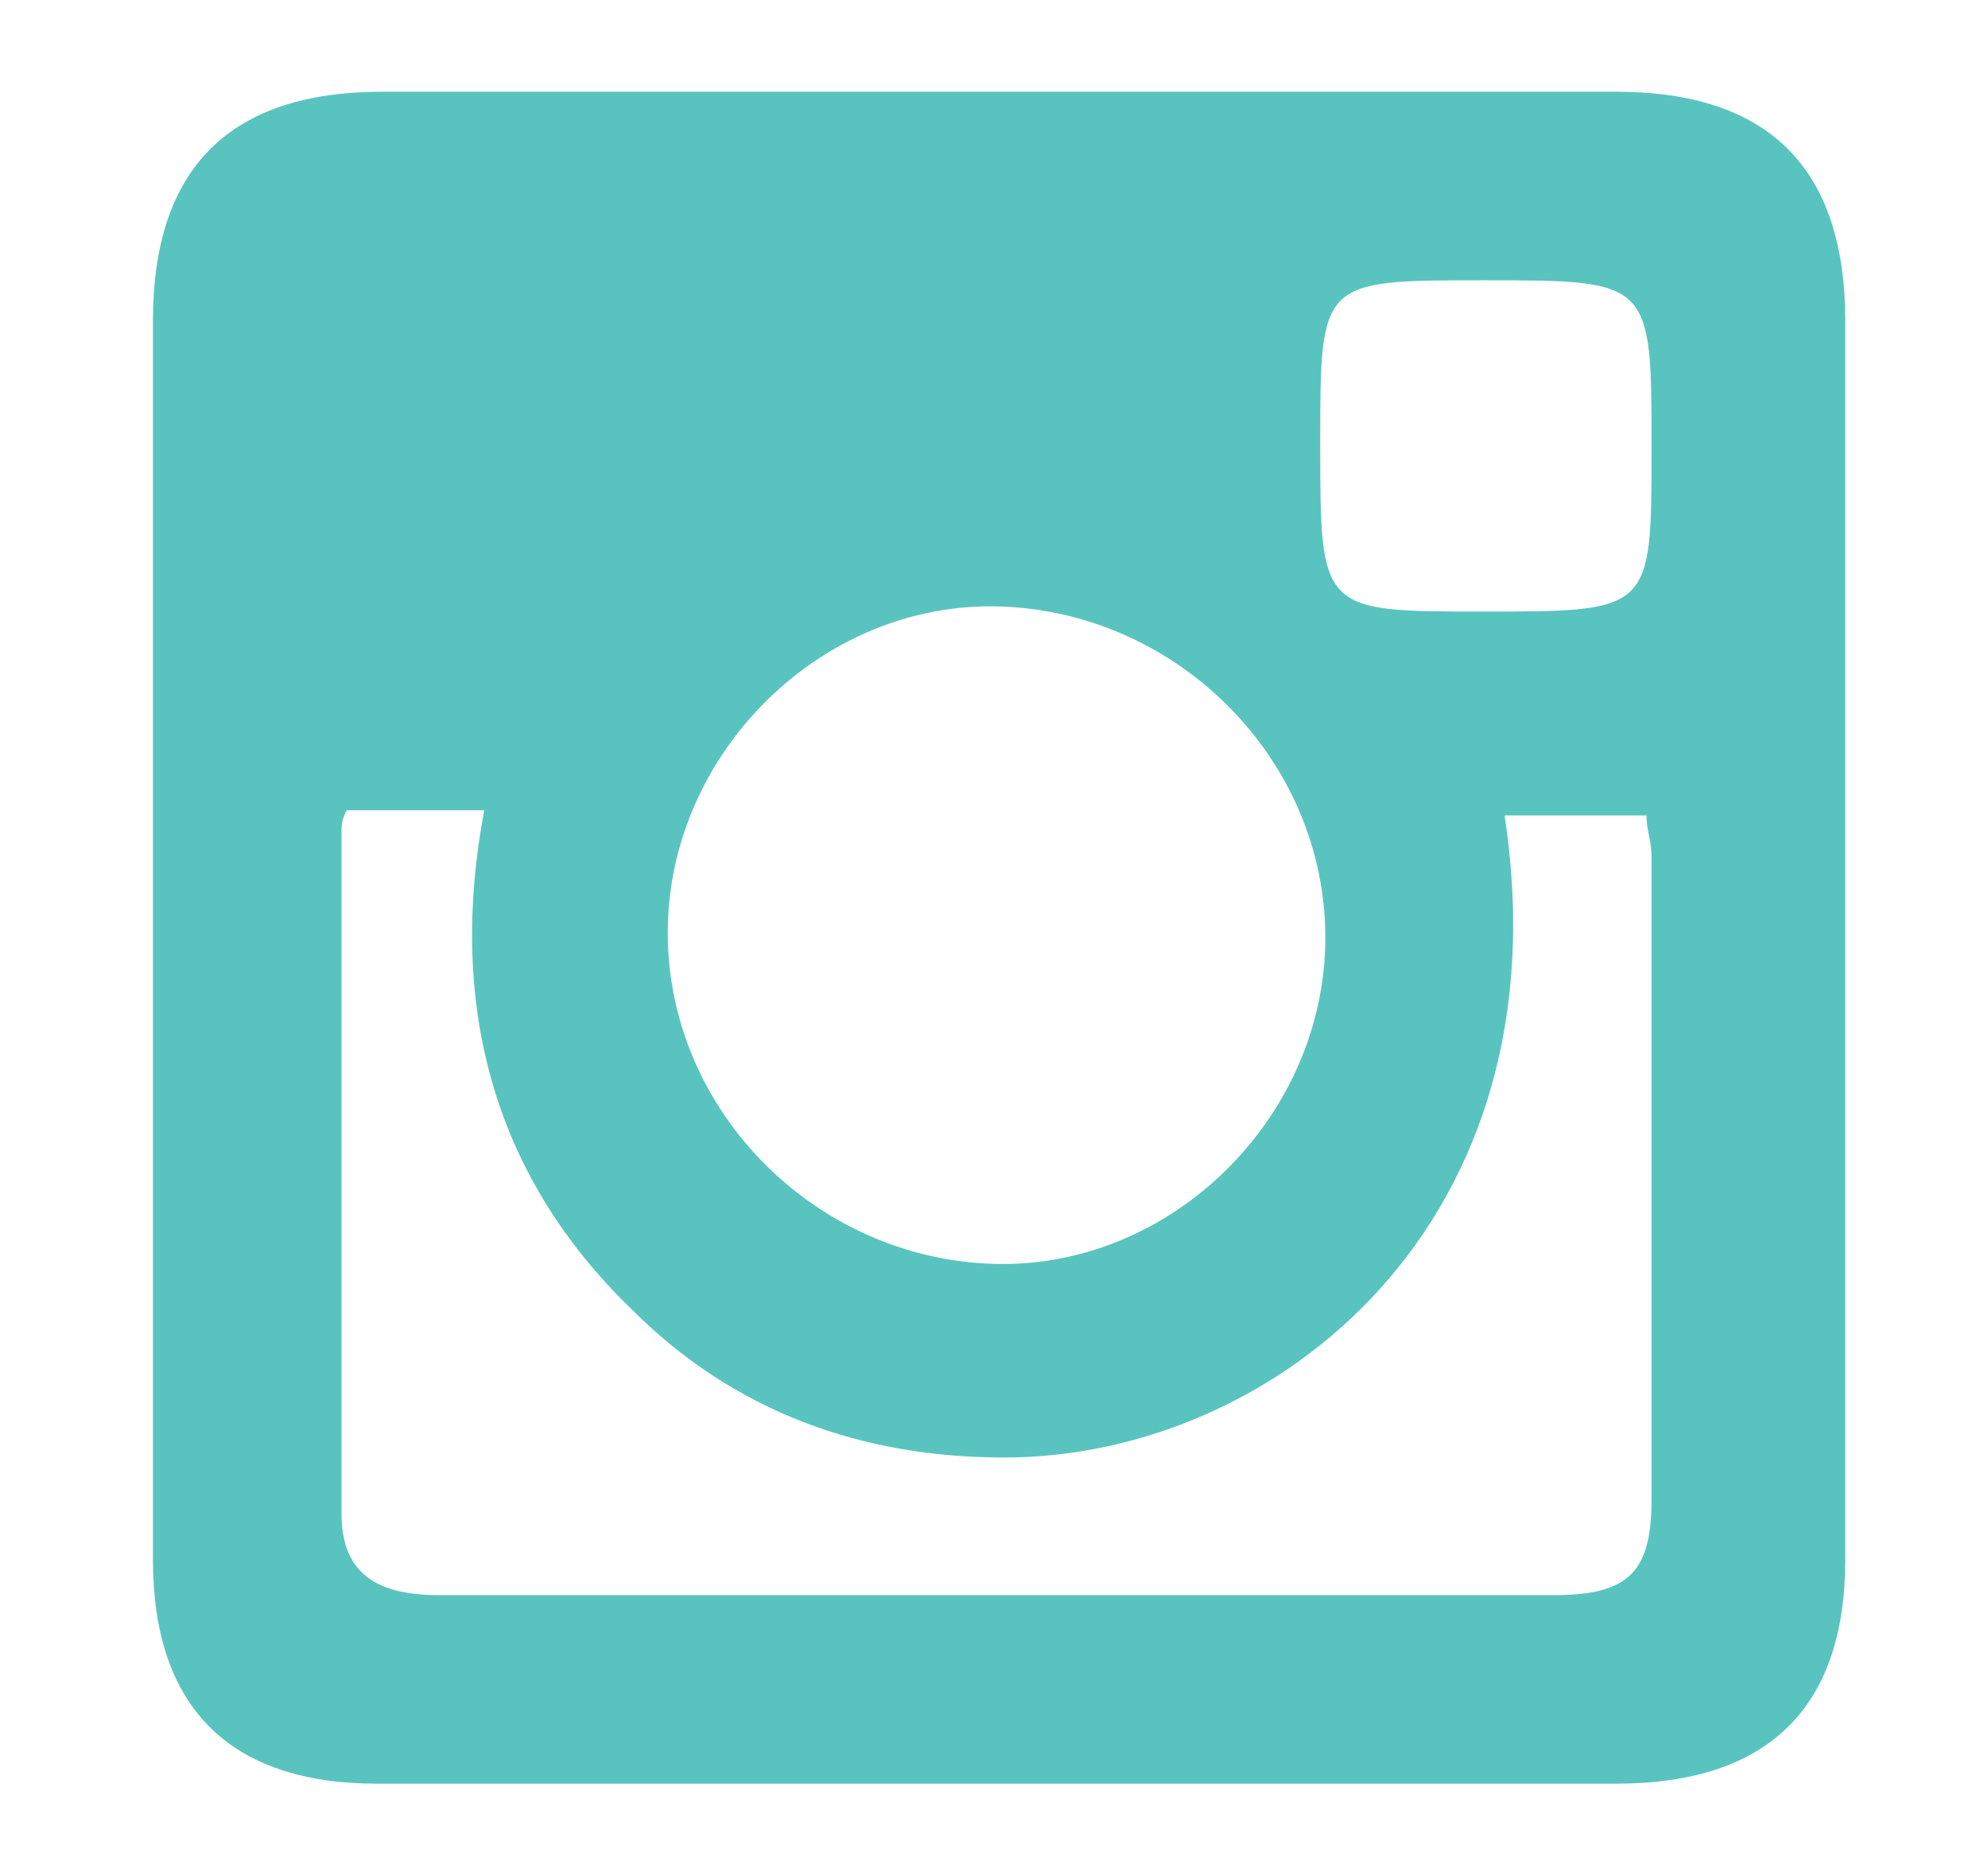 <?xml version="1.0" encoding="utf-8"?>
<!-- Generator: Adobe Illustrator 19.1.0, SVG Export Plug-In . SVG Version: 6.00 Build 0)  -->
<svg version="1.1" id="Layer_1" xmlns="http://www.w3.org/2000/svg" xmlns:xlink="http://www.w3.org/1999/xlink" x="0px" y="0px"
	 viewBox="0 0 39 36.3" style="enable-background:new 0 0 39 36.3;" xml:space="preserve">
<style type="text/css">
	.st0{fill:#59C4BF;}
</style>
<path class="st0" d="M19.4,35c-4,0-8,0-12,0c-2.9,0-4.4-1.5-4.4-4.4c0-8.1,0-16.2,0-24.3c0-3,1.5-4.5,4.5-4.5c8.1,0,16.1,0,24.2,0
	c3,0,4.5,1.5,4.5,4.5c0,8.1,0,16.2,0,24.3c0,2.9-1.5,4.4-4.5,4.4C27.6,35,23.5,35,19.4,35 M29.5,15.9c1.3,8.1-4.5,12.7-9.8,12.7
	c-2.8,0-5.3-0.9-7.3-2.9c-2.8-2.7-3.6-6.1-2.9-9.8H6.8c-0.1,0.2-0.1,0.3-0.1,0.4c0,4.5,0,8.9,0,13.4c0,1.1,0.6,1.6,1.9,1.6
	c7.3,0,14.6,0,21.9,0c1.5,0,1.9-0.5,1.9-1.9c0-4.2,0-8.4,0-12.6c0-0.3-0.1-0.5-0.1-0.8H29.5z M26,18.4c0-3.5-2.9-6.4-6.4-6.5
	c-3.5-0.1-6.5,2.9-6.5,6.4c0,3.5,2.9,6.4,6.4,6.5C23,24.9,26,21.9,26,18.4 M25.9,8.7c0,3.3,0,3.3,3.2,3.3c3.3,0,3.3,0,3.3-3.2
	c0-3.3,0-3.3-3.3-3.3C25.9,5.5,25.9,5.5,25.9,8.7"/>
</svg>
